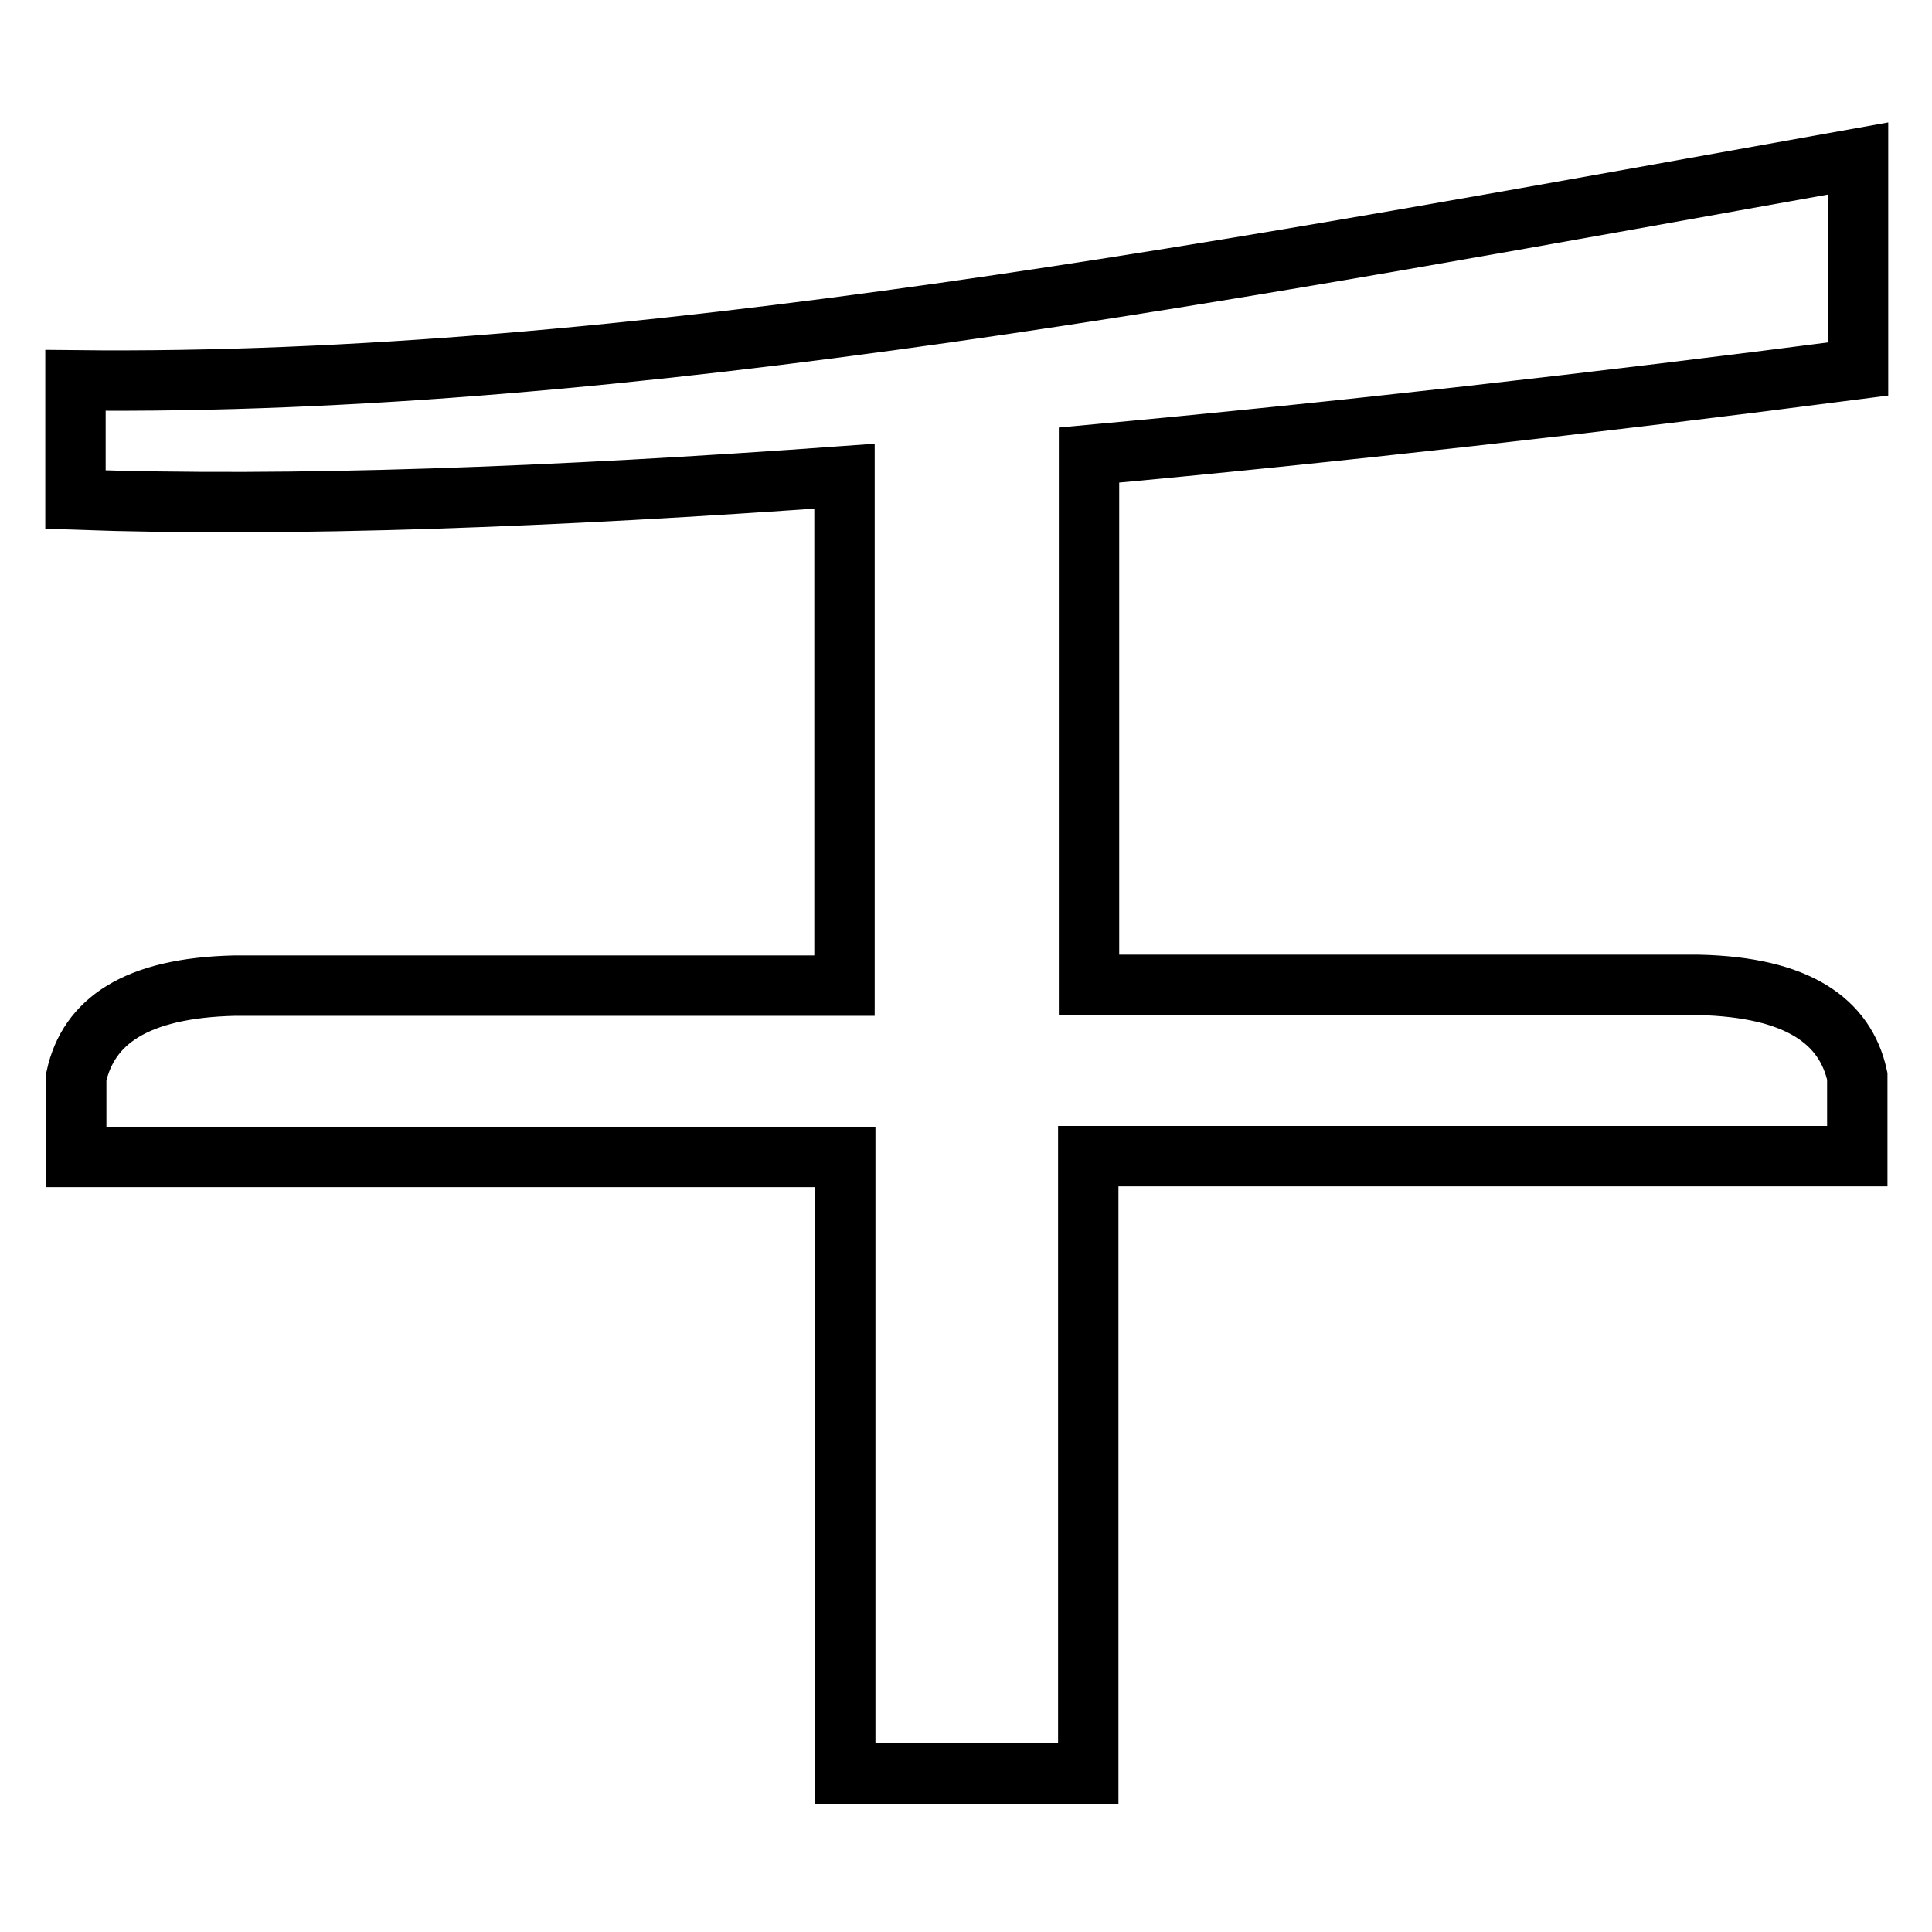 <?xml version="1.0" encoding="utf-8"?>
<!-- Svg Vector Icons : http://www.onlinewebfonts.com/icon -->
<!DOCTYPE svg PUBLIC "-//W3C//DTD SVG 1.1//EN" "http://www.w3.org/Graphics/SVG/1.1/DTD/svg11.dtd">
<svg version="1.1" xmlns="http://www.w3.org/2000/svg" xmlns:xlink="http://www.w3.org/1999/xlink" x="0px" y="0px" viewBox="0 0 256 256" enable-background="new 0 0 256 256" xml:space="preserve">
<g> <path stroke-width="8" fill-opacity="0" stroke="#000000"  d="M10,50.4v15.8c28.3,1,63.3-0.3,101.9-3.1v67.5c-27,0-53.9,0-80.8,0c-13.2,0.3-19.4,4.8-21,12.1v10.6 c34,0,67.9,0,101.9,0V235h32.2v-81.8c34,0,67.9,0,101.9,0v-10.6c-1.6-7.3-7.9-11.8-21-12.1c-26.9,0-53.9,0-80.8,0V60.3 c32.7-3,67.2-6.9,101.9-11.4V21C165,35.5,83.4,51.2,10,50.4z"/></g>
</svg>
